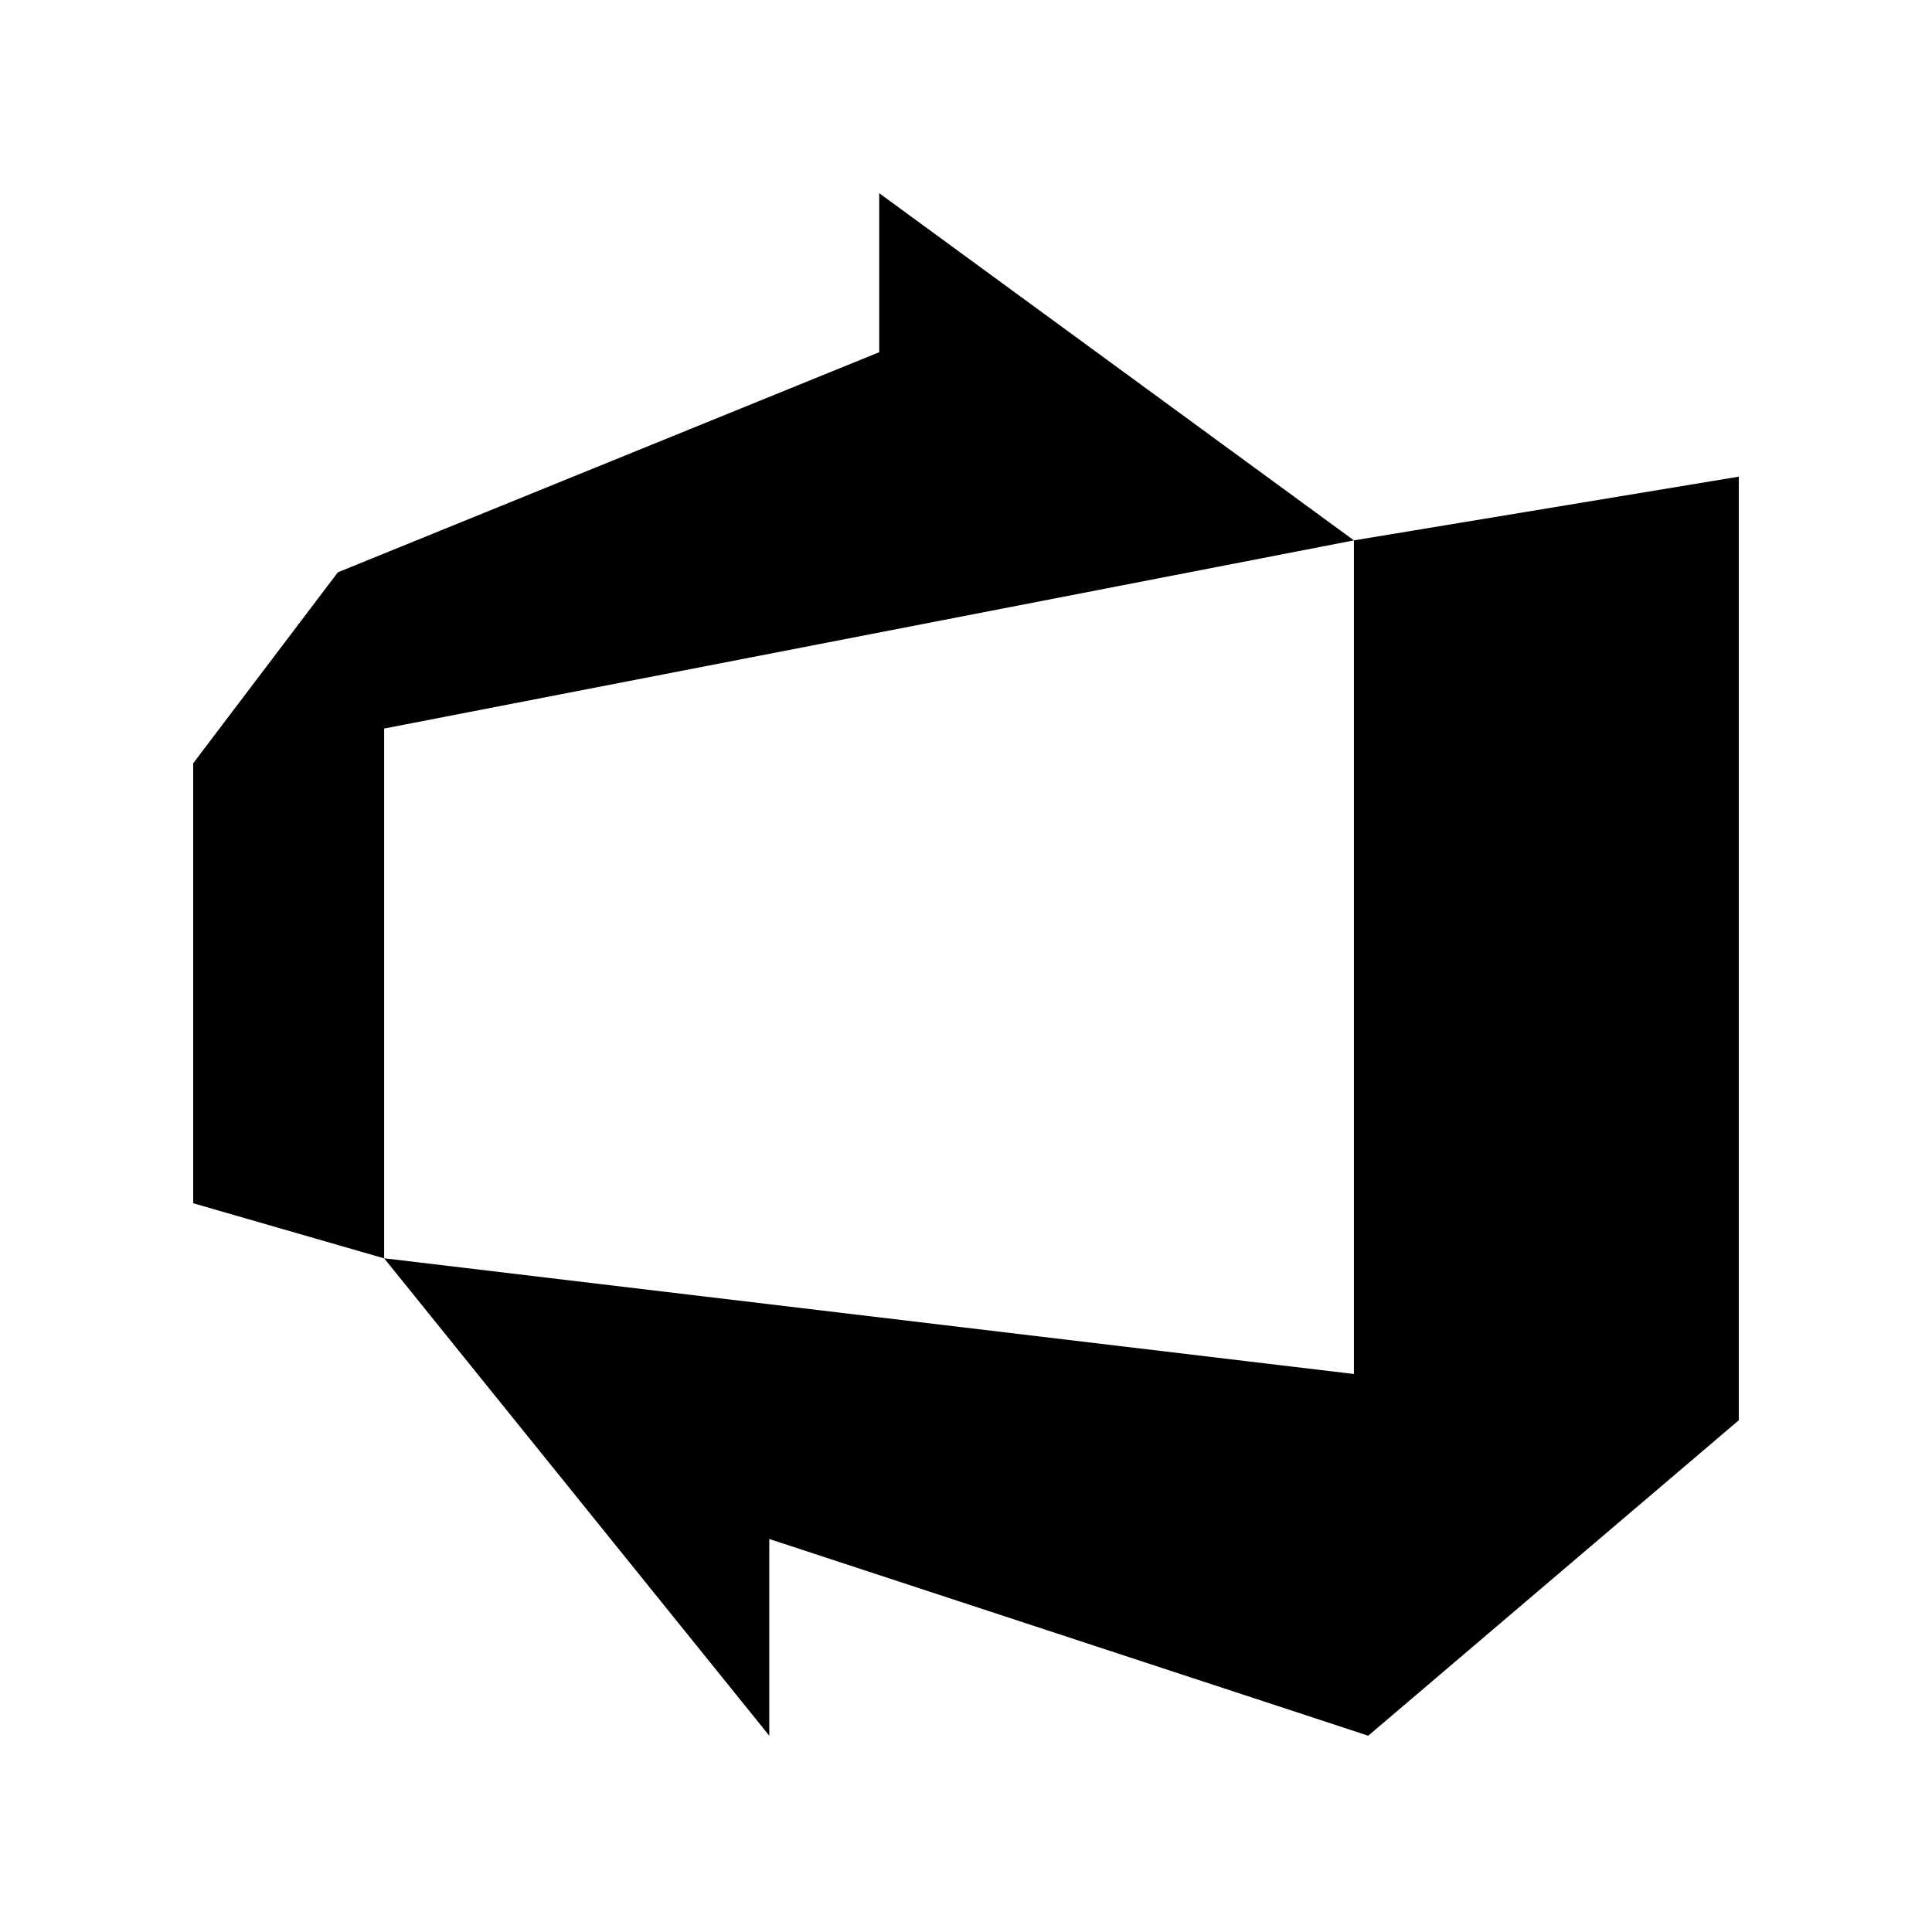 <svg width="50" height="50" viewBox="0 0 50 50" fill="none" xmlns="http://www.w3.org/2000/svg">
<path d="M5 19.753L8.744 14.811L22.754 9.115V5L35.039 13.985L9.941 18.855V32.566L5 31.14L5 19.753ZM45 12.336V36.756L35.41 44.92L19.909 39.829V44.92L9.941 32.564L35.039 35.559V13.985L45 12.336Z" fill="black"/>
</svg>

